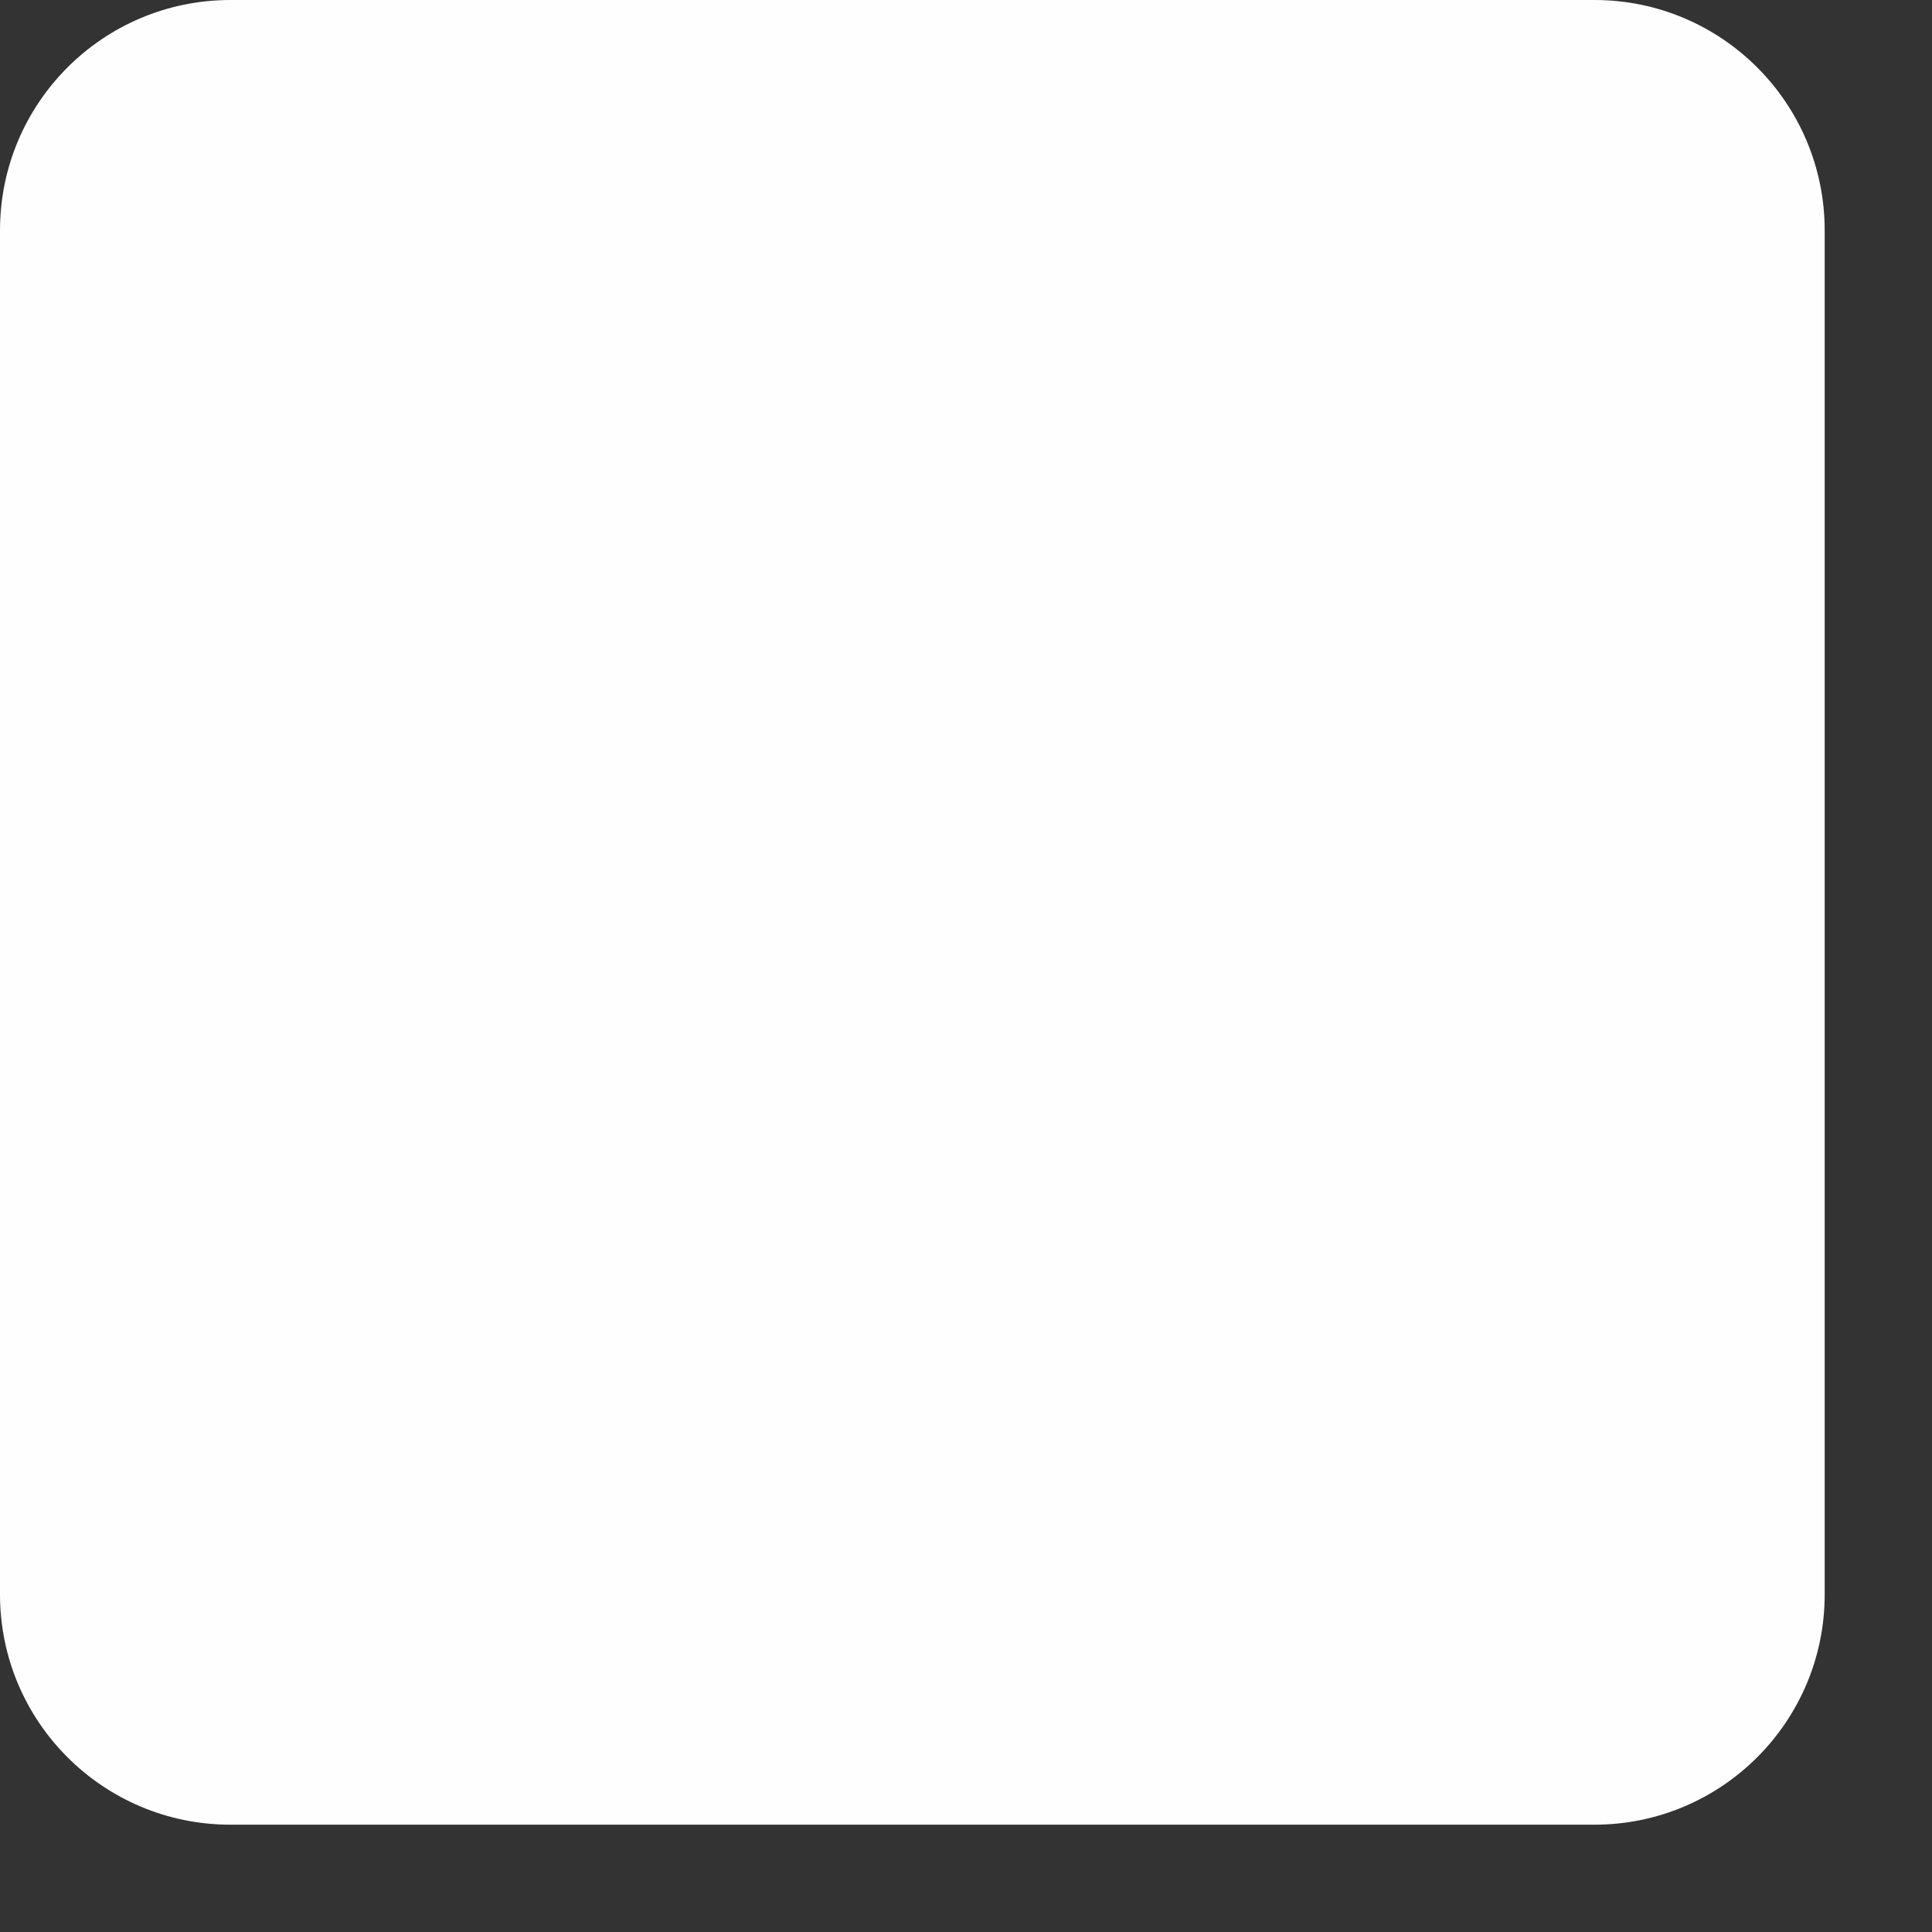 <?xml version="1.0" encoding="utf-8"?>
<svg xmlns="http://www.w3.org/2000/svg" fill="none" height="100%" overflow="visible" preserveAspectRatio="none" style="display: block;" viewBox="0 0 11 11" width="100%">
<rect x="0" y="0" width="11" height="11" fill="#333333" stroke="none"/>
<path d="M9.078 0H1.312C0.587 0 0 0.587 0 1.312V9.078C0 9.802 0.587 10.389 1.312 10.389H9.078C9.802 10.389 10.389 9.802 10.389 9.078V1.312C10.389 0.587 9.802 0 9.078 0Z" fill="#FEFEFE" id="Vector"/>
</svg>